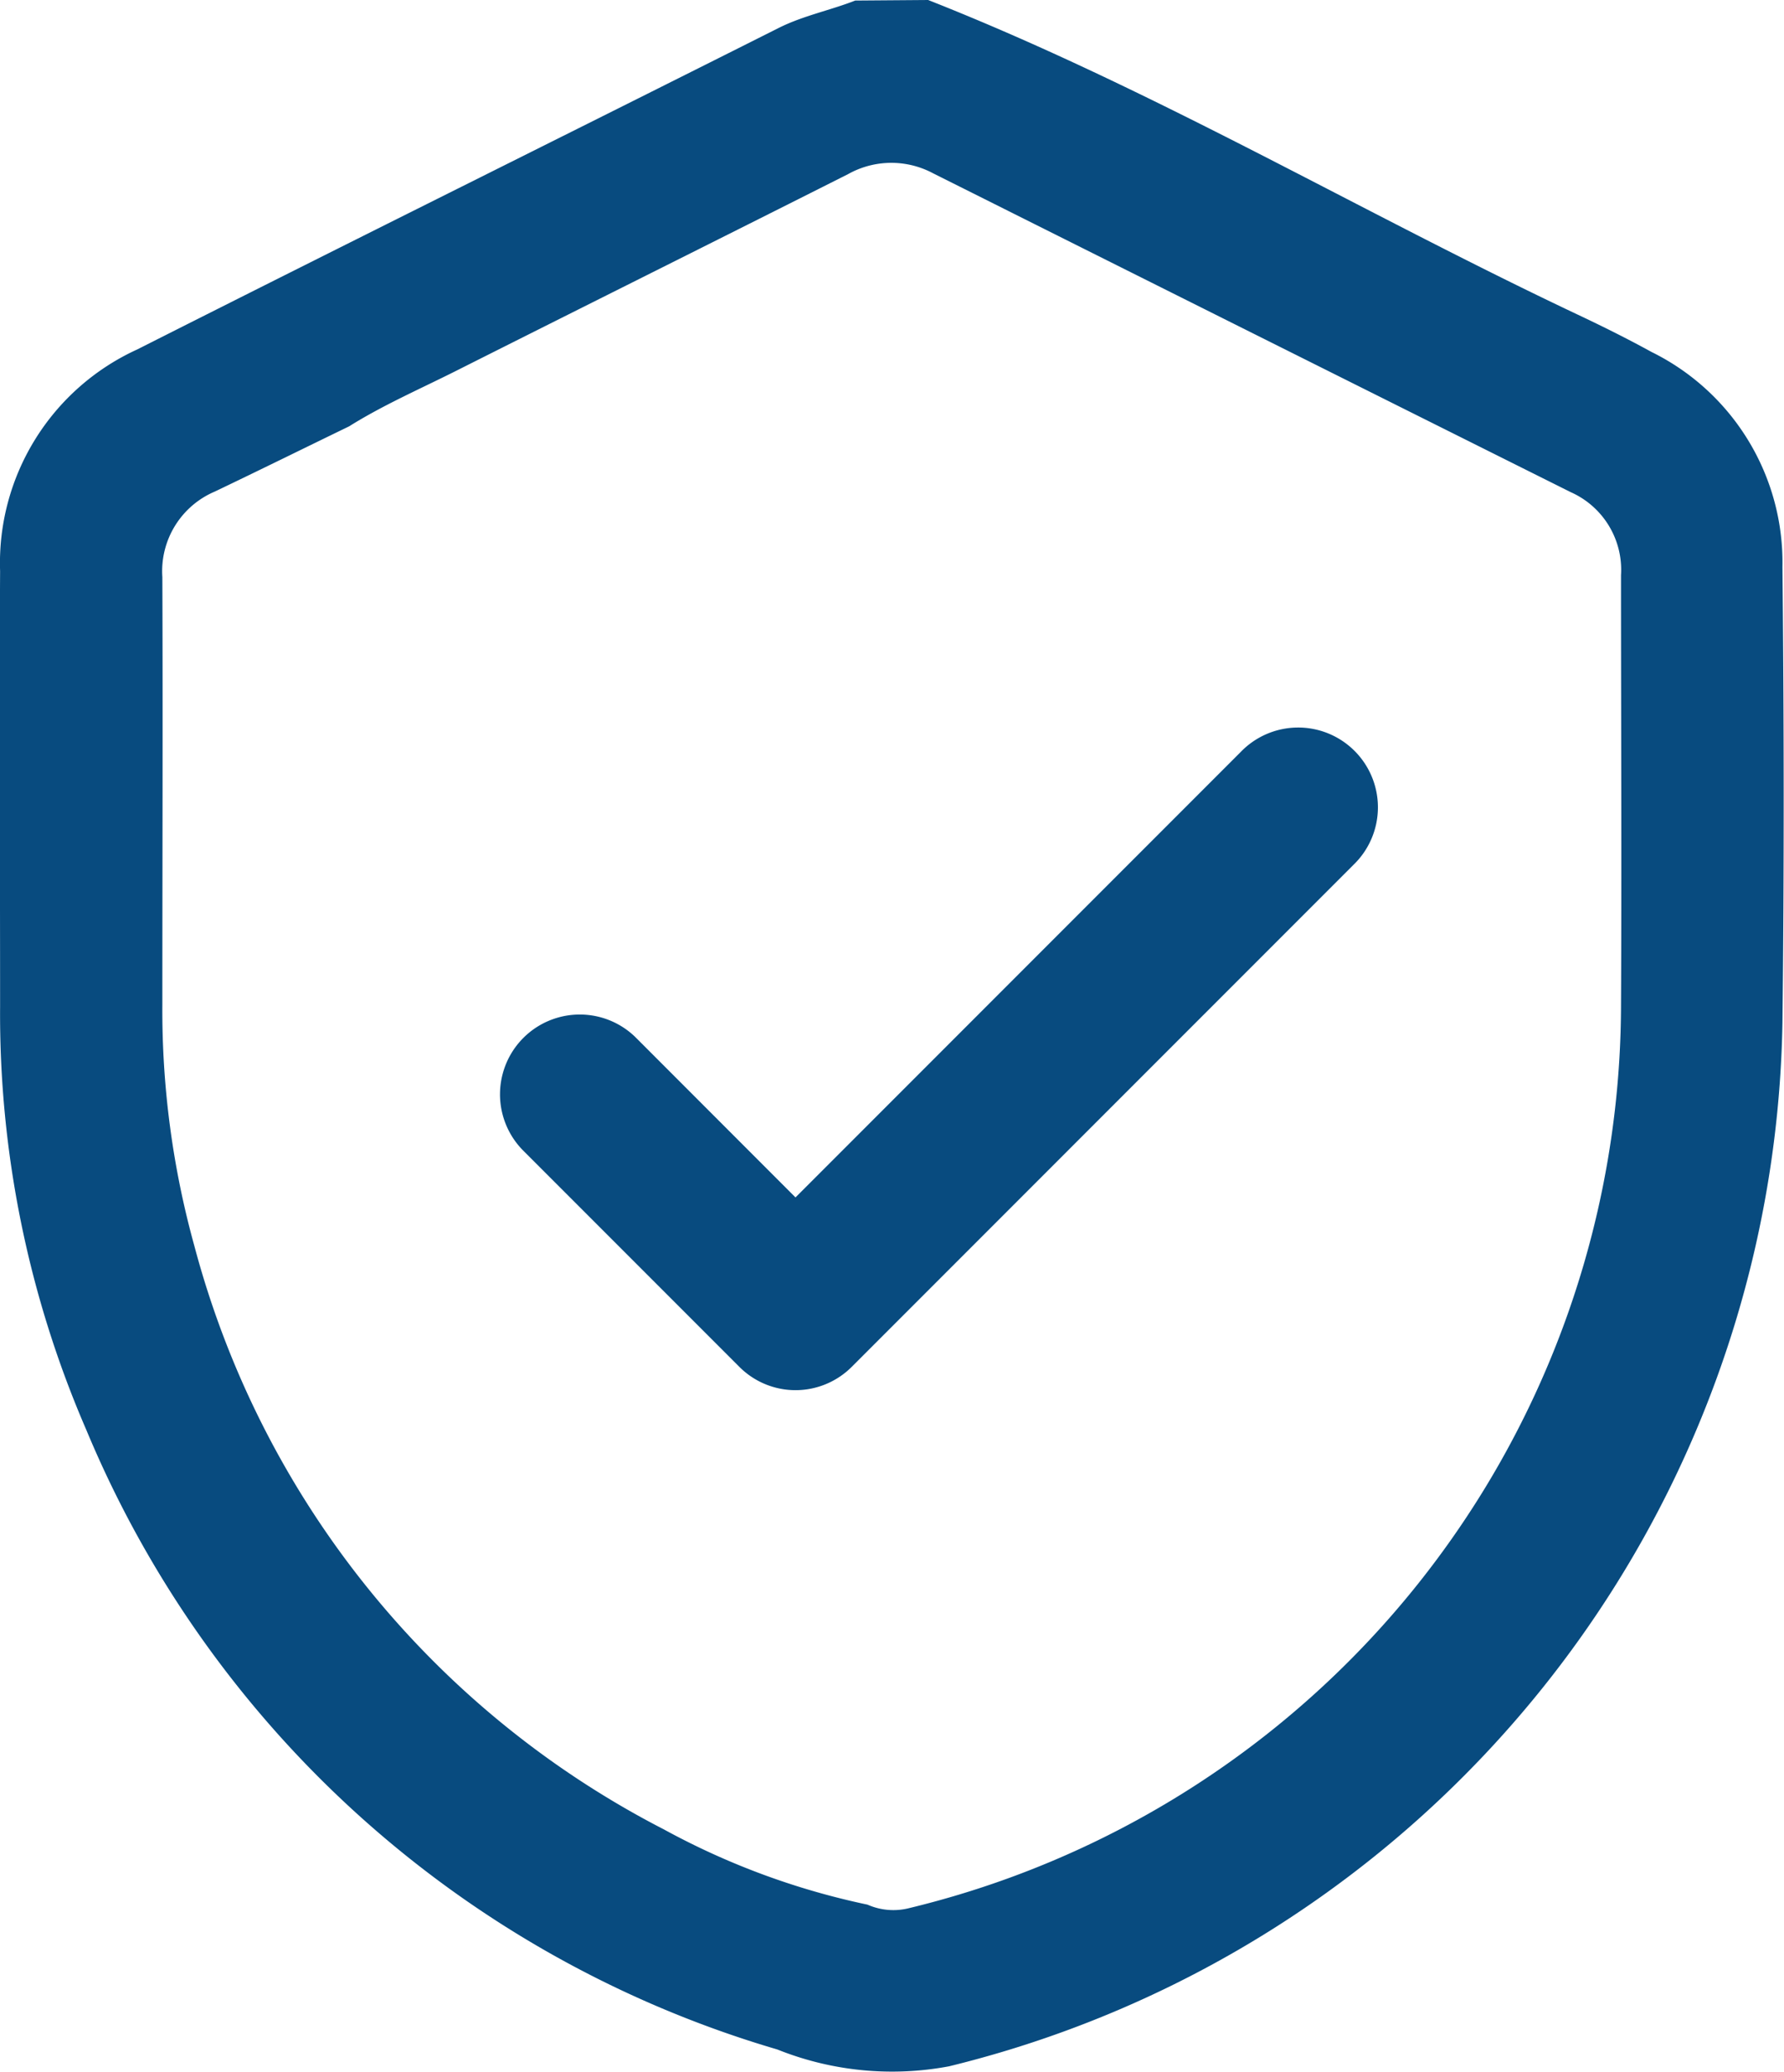 <svg xmlns="http://www.w3.org/2000/svg" width="19.504" height="22.643" viewBox="0 0 19.504 22.643">
  <g id="Term_Insurance" data-name="Term Insurance" transform="translate(-118.289 -448.741)">
    <path id="Path_177" data-name="Path 177" d="M128.436,448.741c2.454.967,4.724,2.315,7.1,3.437.274.129.545.264.809.409a2.564,2.564,0,0,1,1.431,2.35c.017,1.661.019,3.321,0,4.982a11.946,11.946,0,0,1-9.111,11.4,3.373,3.373,0,0,1-1.878-.184,11.772,11.772,0,0,1-7.554-6.769,11.421,11.421,0,0,1-.943-4.625c0-1.587-.008-3.174,0-4.76a2.565,2.565,0,0,1,1.5-2.422c2.333-1.178,4.675-2.338,7.011-3.512.269-.135.562-.192.838-.3Zm-.662,20.812a.7.7,0,0,0,.453.038,10.168,10.168,0,0,0,7.784-9.849c.008-1.572,0-3.144,0-4.716a.928.928,0,0,0-.549-.907q-3.486-1.74-6.971-3.484a.969.969,0,0,0-.929.008c-1.433.722-2.869,1.437-4.3,2.157-.387.194-.786.368-1.157.6-.489.237-.977.478-1.467.712a.945.945,0,0,0-.574.935c.006,1.556,0,3.113,0,4.669a9.637,9.637,0,0,0,.351,2.643,10.081,10.081,0,0,0,5.133,6.372A8.128,8.128,0,0,0,127.775,469.553Z" fill="#084b7f"/>
    <g id="Group_87" data-name="Group 87" transform="translate(123.744 456.701)">
      <path id="Path_179" data-name="Path 179" d="M127.994,465.4a.867.867,0,0,1-.616-.256l-2.371-2.371a.872.872,0,0,1,1.233-1.233l1.753,1.754,4.868-4.868a.872.872,0,1,1,1.233,1.233l-5.484,5.484A.869.869,0,0,1,127.994,465.4Z" transform="translate(-124.751 -458.17)" fill="#084b7f"/>
    </g>
  </g>
</svg>
